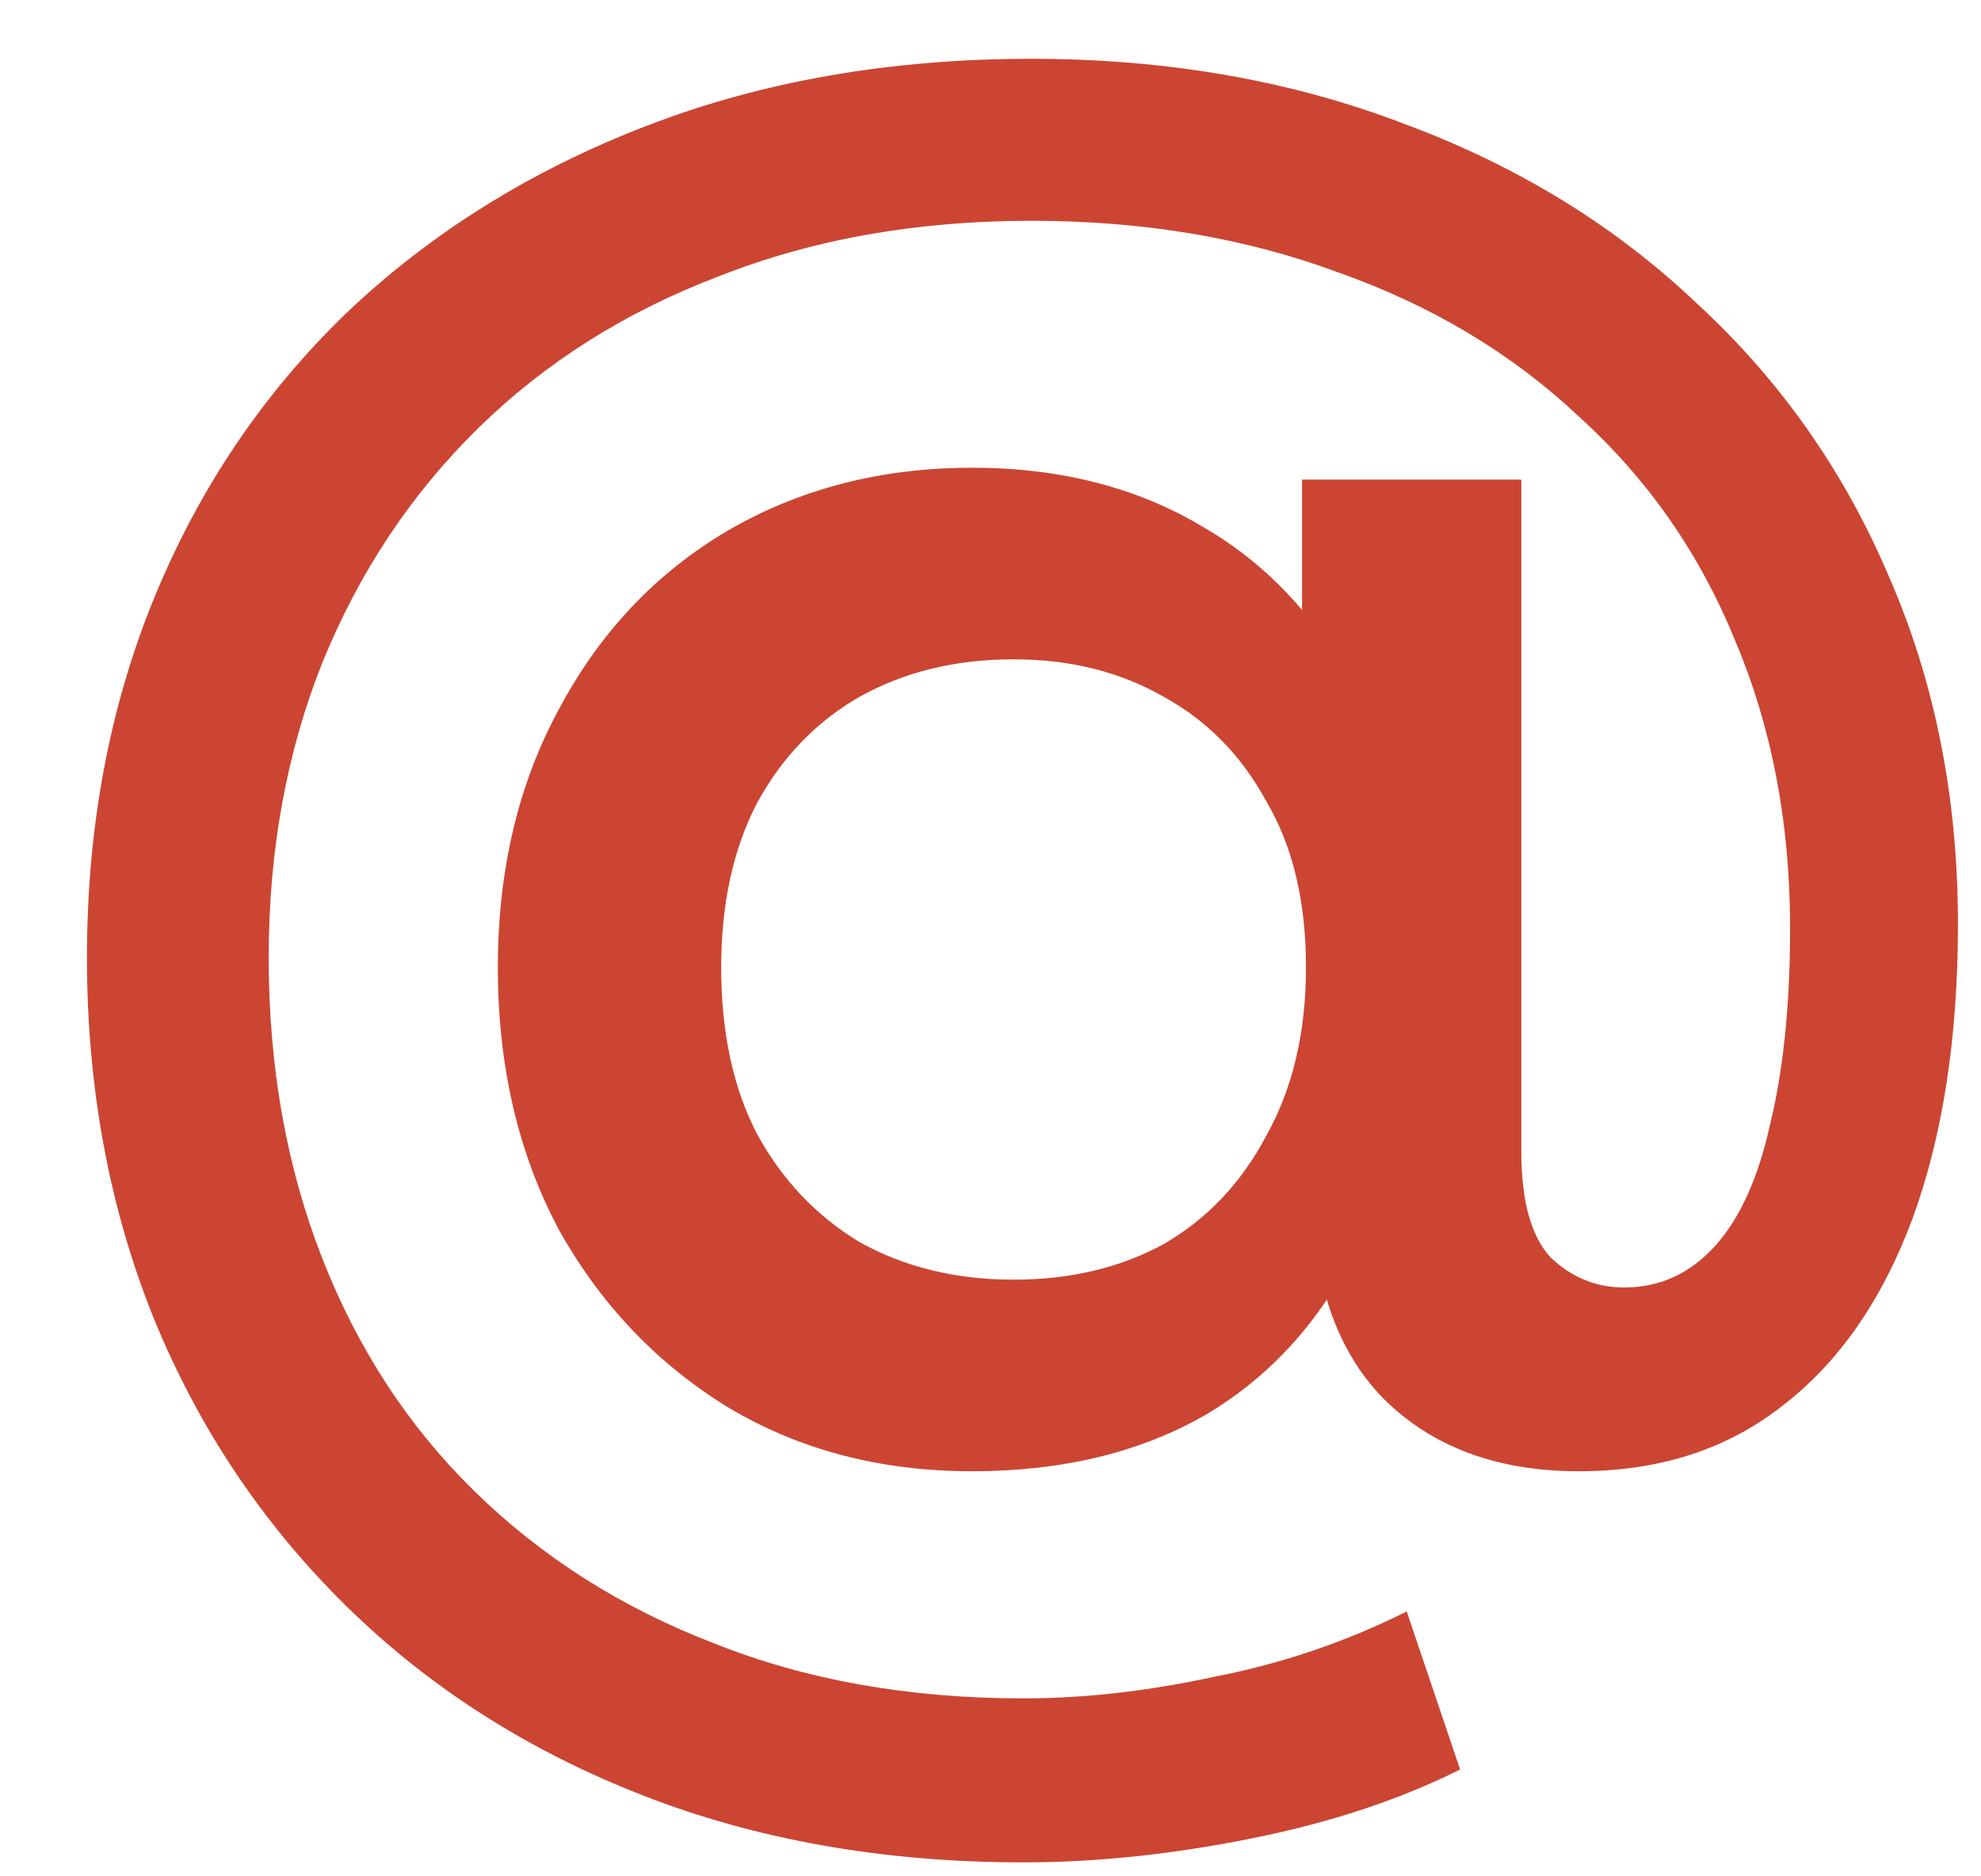<?xml version="1.0" encoding="UTF-8"?> <svg xmlns="http://www.w3.org/2000/svg" width="19" height="18" viewBox="0 0 19 18" fill="none"><path d="M9.816 17.866C8.477 17.866 7.258 17.651 6.159 17.221C5.06 16.792 4.112 16.186 3.316 15.402C2.52 14.619 1.908 13.703 1.478 12.655C1.049 11.593 0.834 10.437 0.834 9.187C0.834 7.936 1.049 6.786 1.478 5.738C1.908 4.689 2.52 3.78 3.316 3.009C4.125 2.238 5.085 1.638 6.197 1.209C7.308 0.779 8.54 0.564 9.892 0.564C11.193 0.564 12.387 0.773 13.473 1.19C14.56 1.594 15.495 2.169 16.278 2.914C17.074 3.647 17.687 4.519 18.116 5.529C18.558 6.54 18.779 7.652 18.779 8.865C18.779 9.951 18.634 10.892 18.344 11.688C18.053 12.471 17.636 13.072 17.093 13.488C16.562 13.905 15.912 14.114 15.141 14.114C14.358 14.114 13.732 13.88 13.265 13.413C12.81 12.945 12.583 12.269 12.583 11.385L12.583 10.305L12.659 9.225L12.488 6.761L12.488 4.601L14.591 4.601L14.591 11.044C14.591 11.524 14.686 11.865 14.876 12.067C15.078 12.257 15.312 12.351 15.577 12.351C15.918 12.351 16.209 12.219 16.449 11.953C16.689 11.688 16.866 11.296 16.979 10.778C17.105 10.261 17.169 9.635 17.169 8.902C17.169 7.892 16.992 6.97 16.638 6.136C16.297 5.302 15.798 4.588 15.141 3.994C14.497 3.388 13.726 2.927 12.829 2.611C11.945 2.283 10.966 2.118 9.892 2.118C8.793 2.118 7.795 2.295 6.898 2.649C6.001 2.99 5.23 3.476 4.586 4.108C3.942 4.74 3.443 5.491 3.089 6.363C2.748 7.222 2.577 8.163 2.577 9.187C2.577 10.235 2.748 11.195 3.089 12.067C3.43 12.939 3.916 13.684 4.548 14.303C5.192 14.935 5.957 15.421 6.841 15.762C7.725 16.116 8.717 16.293 9.816 16.293C10.397 16.293 11.01 16.224 11.654 16.084C12.299 15.958 12.911 15.75 13.492 15.459L14.004 16.975C13.423 17.266 12.753 17.487 11.995 17.638C11.237 17.79 10.511 17.866 9.816 17.866ZM9.323 14.114C8.452 14.114 7.675 13.912 6.993 13.507C6.31 13.09 5.767 12.522 5.363 11.802C4.971 11.069 4.775 10.229 4.775 9.281C4.775 8.347 4.971 7.519 5.363 6.799C5.754 6.066 6.291 5.498 6.974 5.094C7.668 4.689 8.452 4.487 9.323 4.487C10.17 4.487 10.909 4.677 11.54 5.056C12.172 5.422 12.665 5.959 13.019 6.666C13.372 7.374 13.549 8.246 13.549 9.281C13.549 10.317 13.379 11.195 13.038 11.915C12.697 12.636 12.21 13.185 11.578 13.564C10.947 13.931 10.195 14.114 9.323 14.114ZM9.721 12.276C10.265 12.276 10.745 12.162 11.162 11.934C11.578 11.694 11.907 11.347 12.147 10.892C12.4 10.437 12.526 9.9 12.526 9.281C12.526 8.65 12.4 8.119 12.147 7.69C11.907 7.247 11.578 6.913 11.162 6.685C10.745 6.445 10.265 6.325 9.721 6.325C9.165 6.325 8.673 6.445 8.243 6.685C7.826 6.925 7.498 7.266 7.258 7.709C7.03 8.151 6.917 8.675 6.917 9.281C6.917 9.9 7.03 10.431 7.258 10.873C7.498 11.315 7.826 11.663 8.243 11.915C8.673 12.155 9.165 12.276 9.721 12.276Z" fill="#CB4532"></path></svg> 